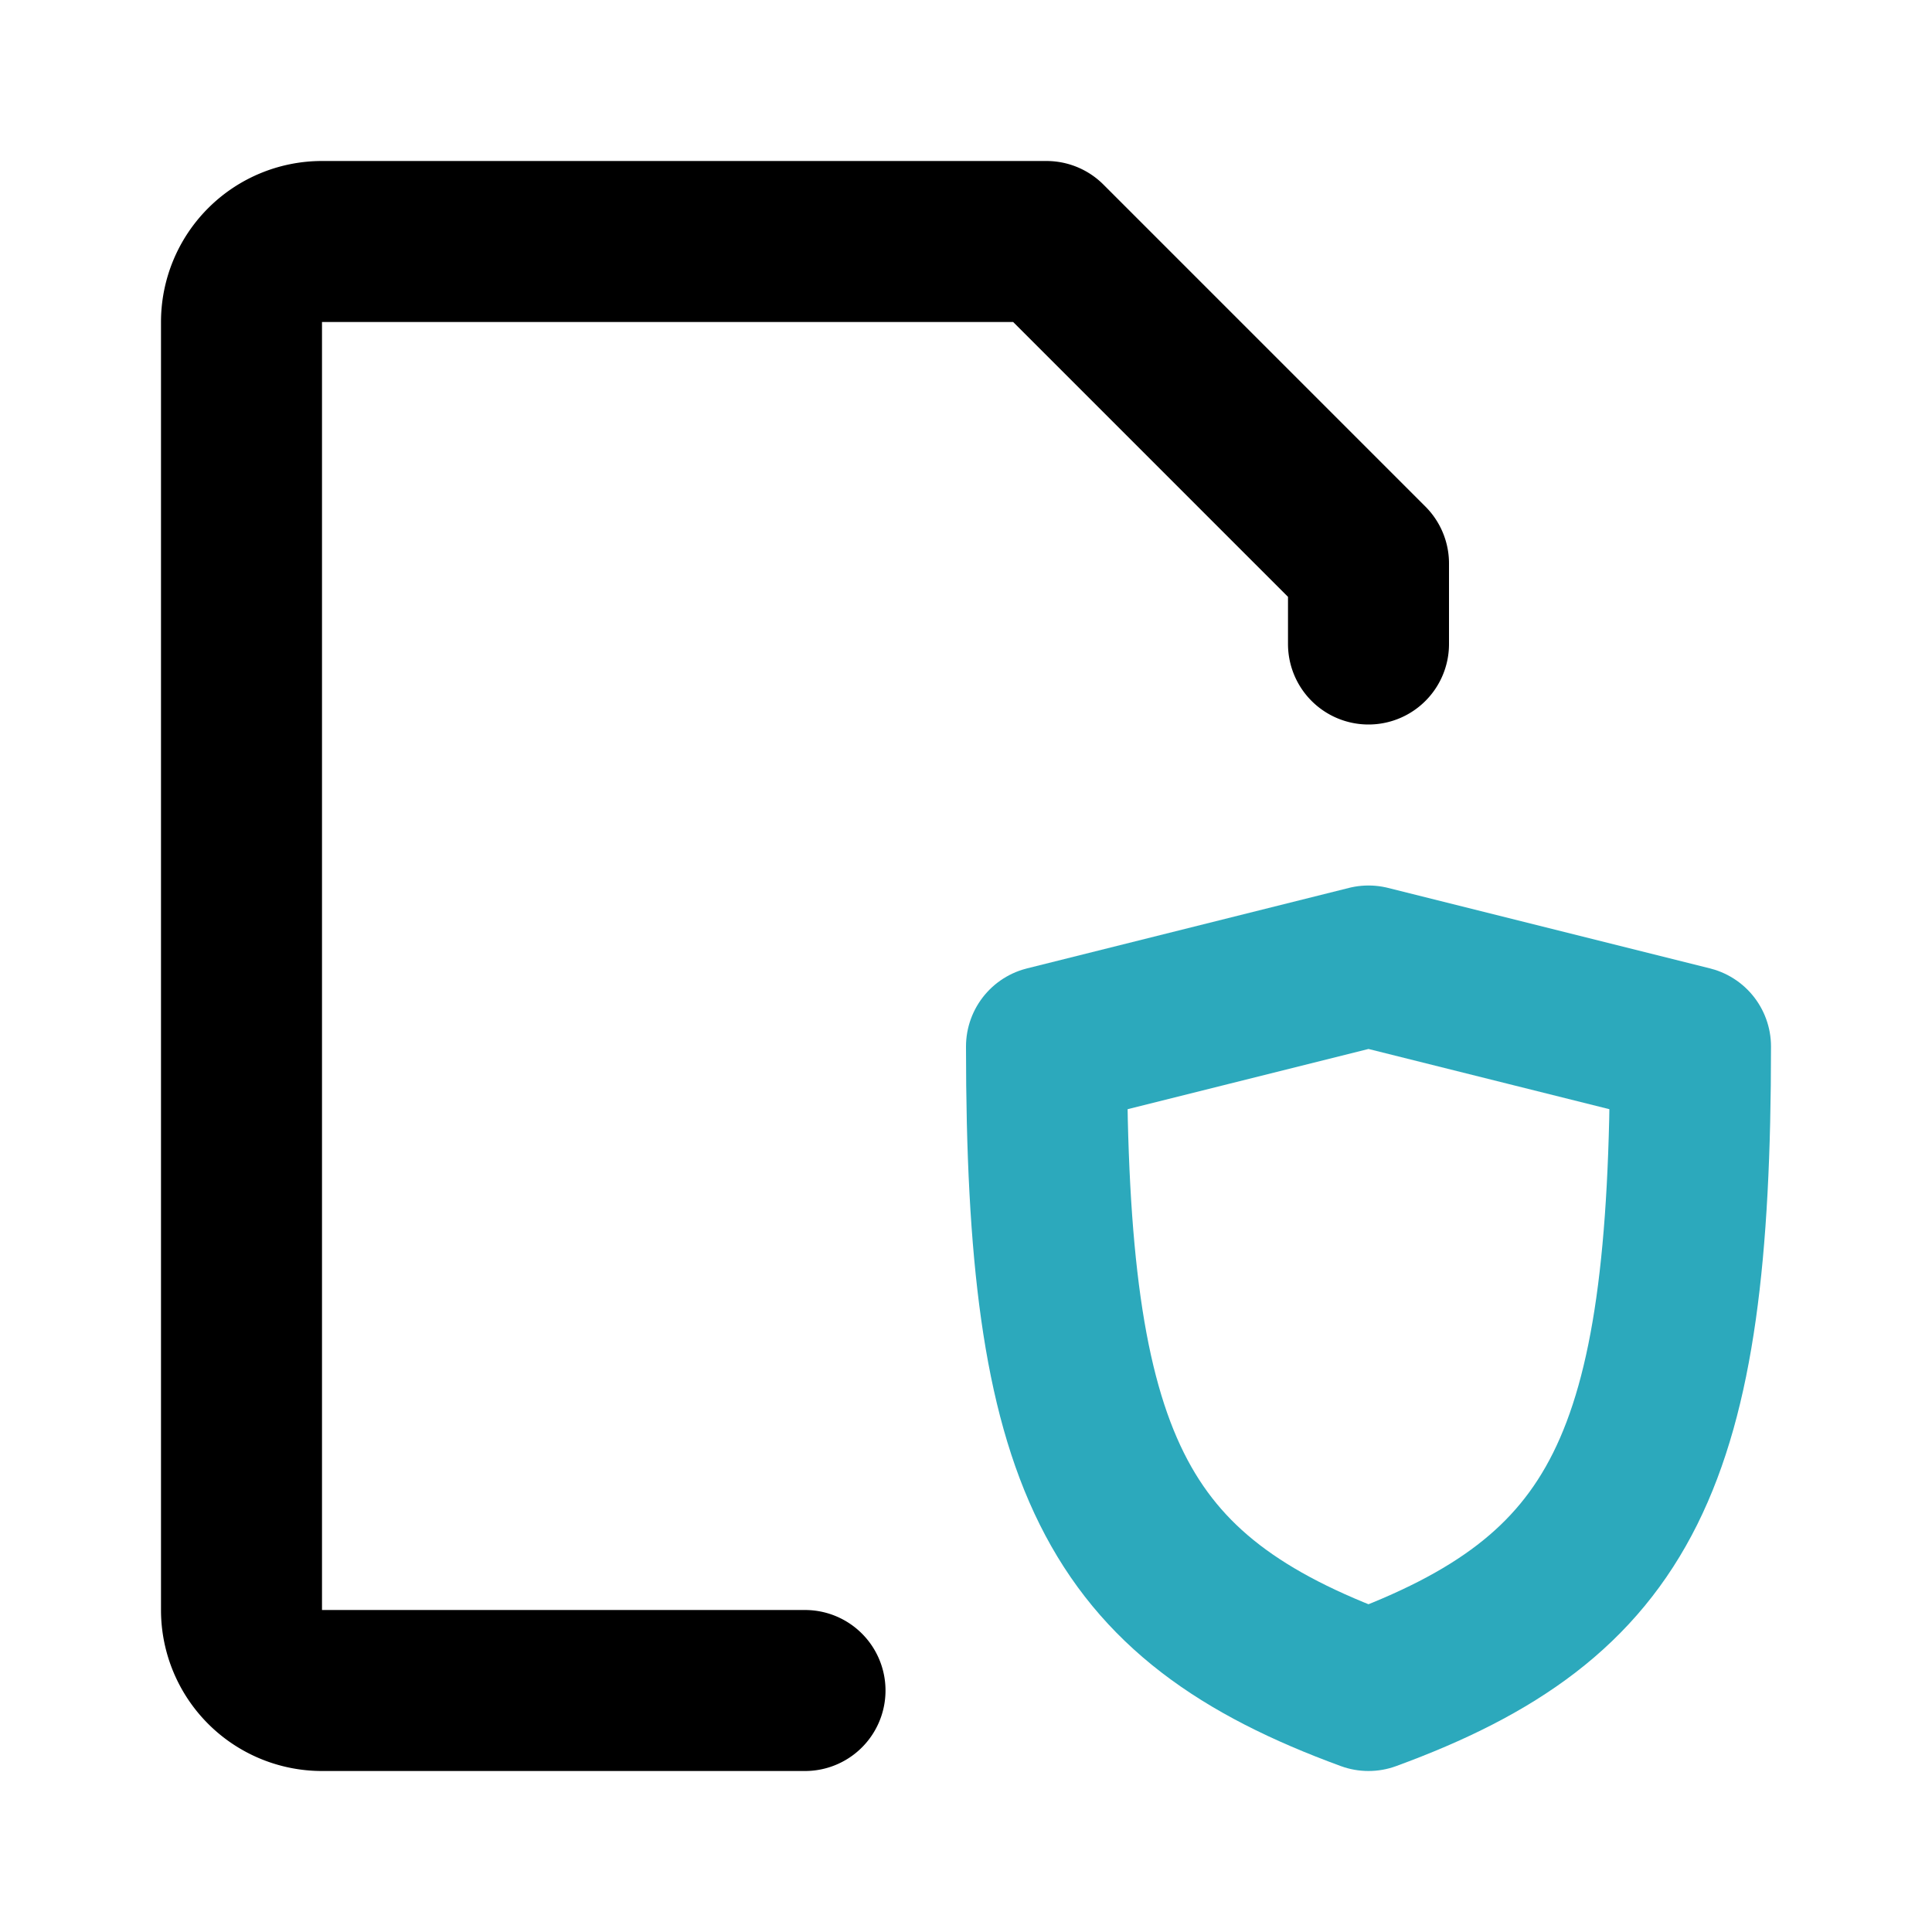 <?xml version="1.0" encoding="utf-8"?><!-- Скачано с сайта svg4.ru / Downloaded from svg4.ru -->
<svg fill="#000000" width="800px" height="800px" viewBox="0 0 24 24" id="secured-file-2" data-name="Line Color" xmlns="http://www.w3.org/2000/svg" class="icon line-color"><path id="secondary" d="M21,13c0,5.14-.83,6.84-4,8-3.17-1.16-4-2.86-4-8l4-1Z" style="fill: none; stroke: rgb(44, 169, 188); stroke-linecap: round; stroke-linejoin: round; stroke-width: 2;"></path><path id="primary" d="M17,8V7L13,3H4A1,1,0,0,0,3,4V20a1,1,0,0,0,1,1h6" style="fill: none; stroke: rgb(0, 0, 0); stroke-linecap: round; stroke-linejoin: round; stroke-width: 2;"></path></svg>